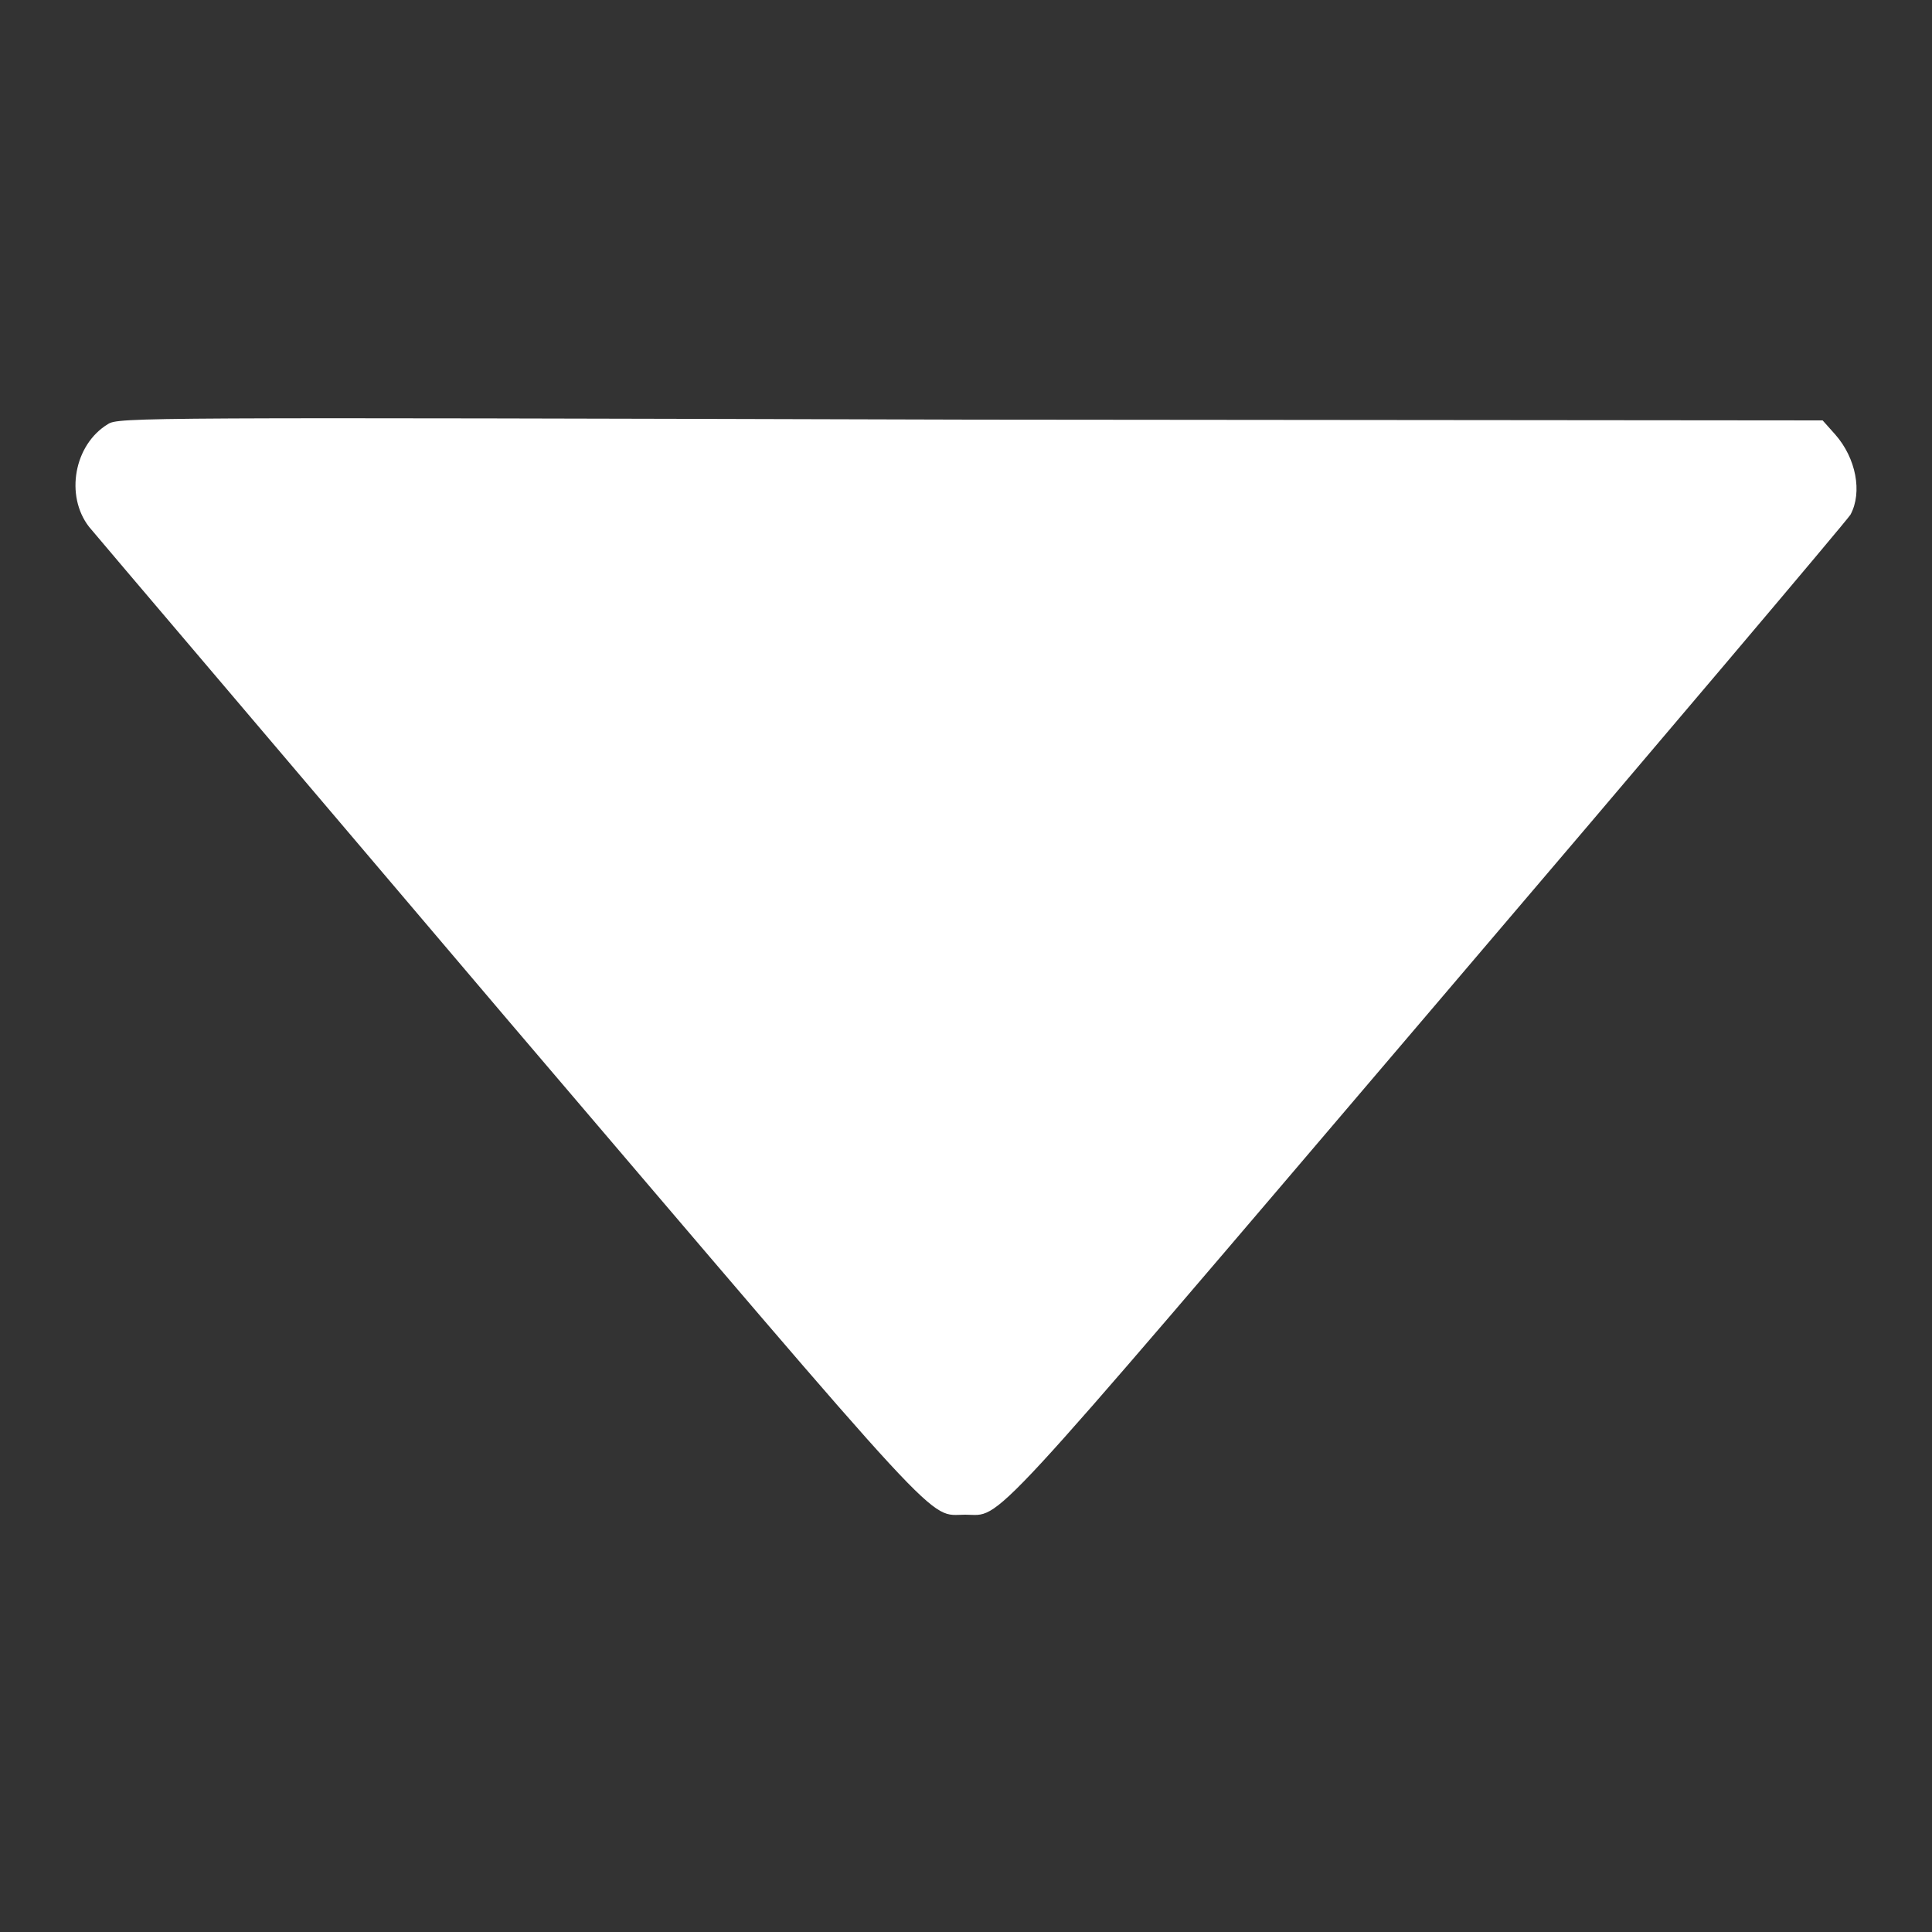 <svg width="10" height="10" viewBox="0 0 10 10" fill="none" xmlns="http://www.w3.org/2000/svg">
    <rect x="0" y="0" width="10" height="10" fill="#333333" stroke="none"/>
    <path d="M0.559 2.195C0.383 2.301 0.336 2.566 0.461 2.727C0.496 2.77 1.473 3.918 2.633 5.285C4.934 7.984 4.797 7.84 4.996 7.84C5.191 7.84 5.055 7.988 7.395 5.242C8.578 3.855 9.559 2.695 9.578 2.664C9.641 2.547 9.606 2.371 9.5 2.25L9.434 2.176L5.027 2.172C0.719 2.16 0.613 2.16 0.559 2.195Z" fill="white"/>
</svg>
